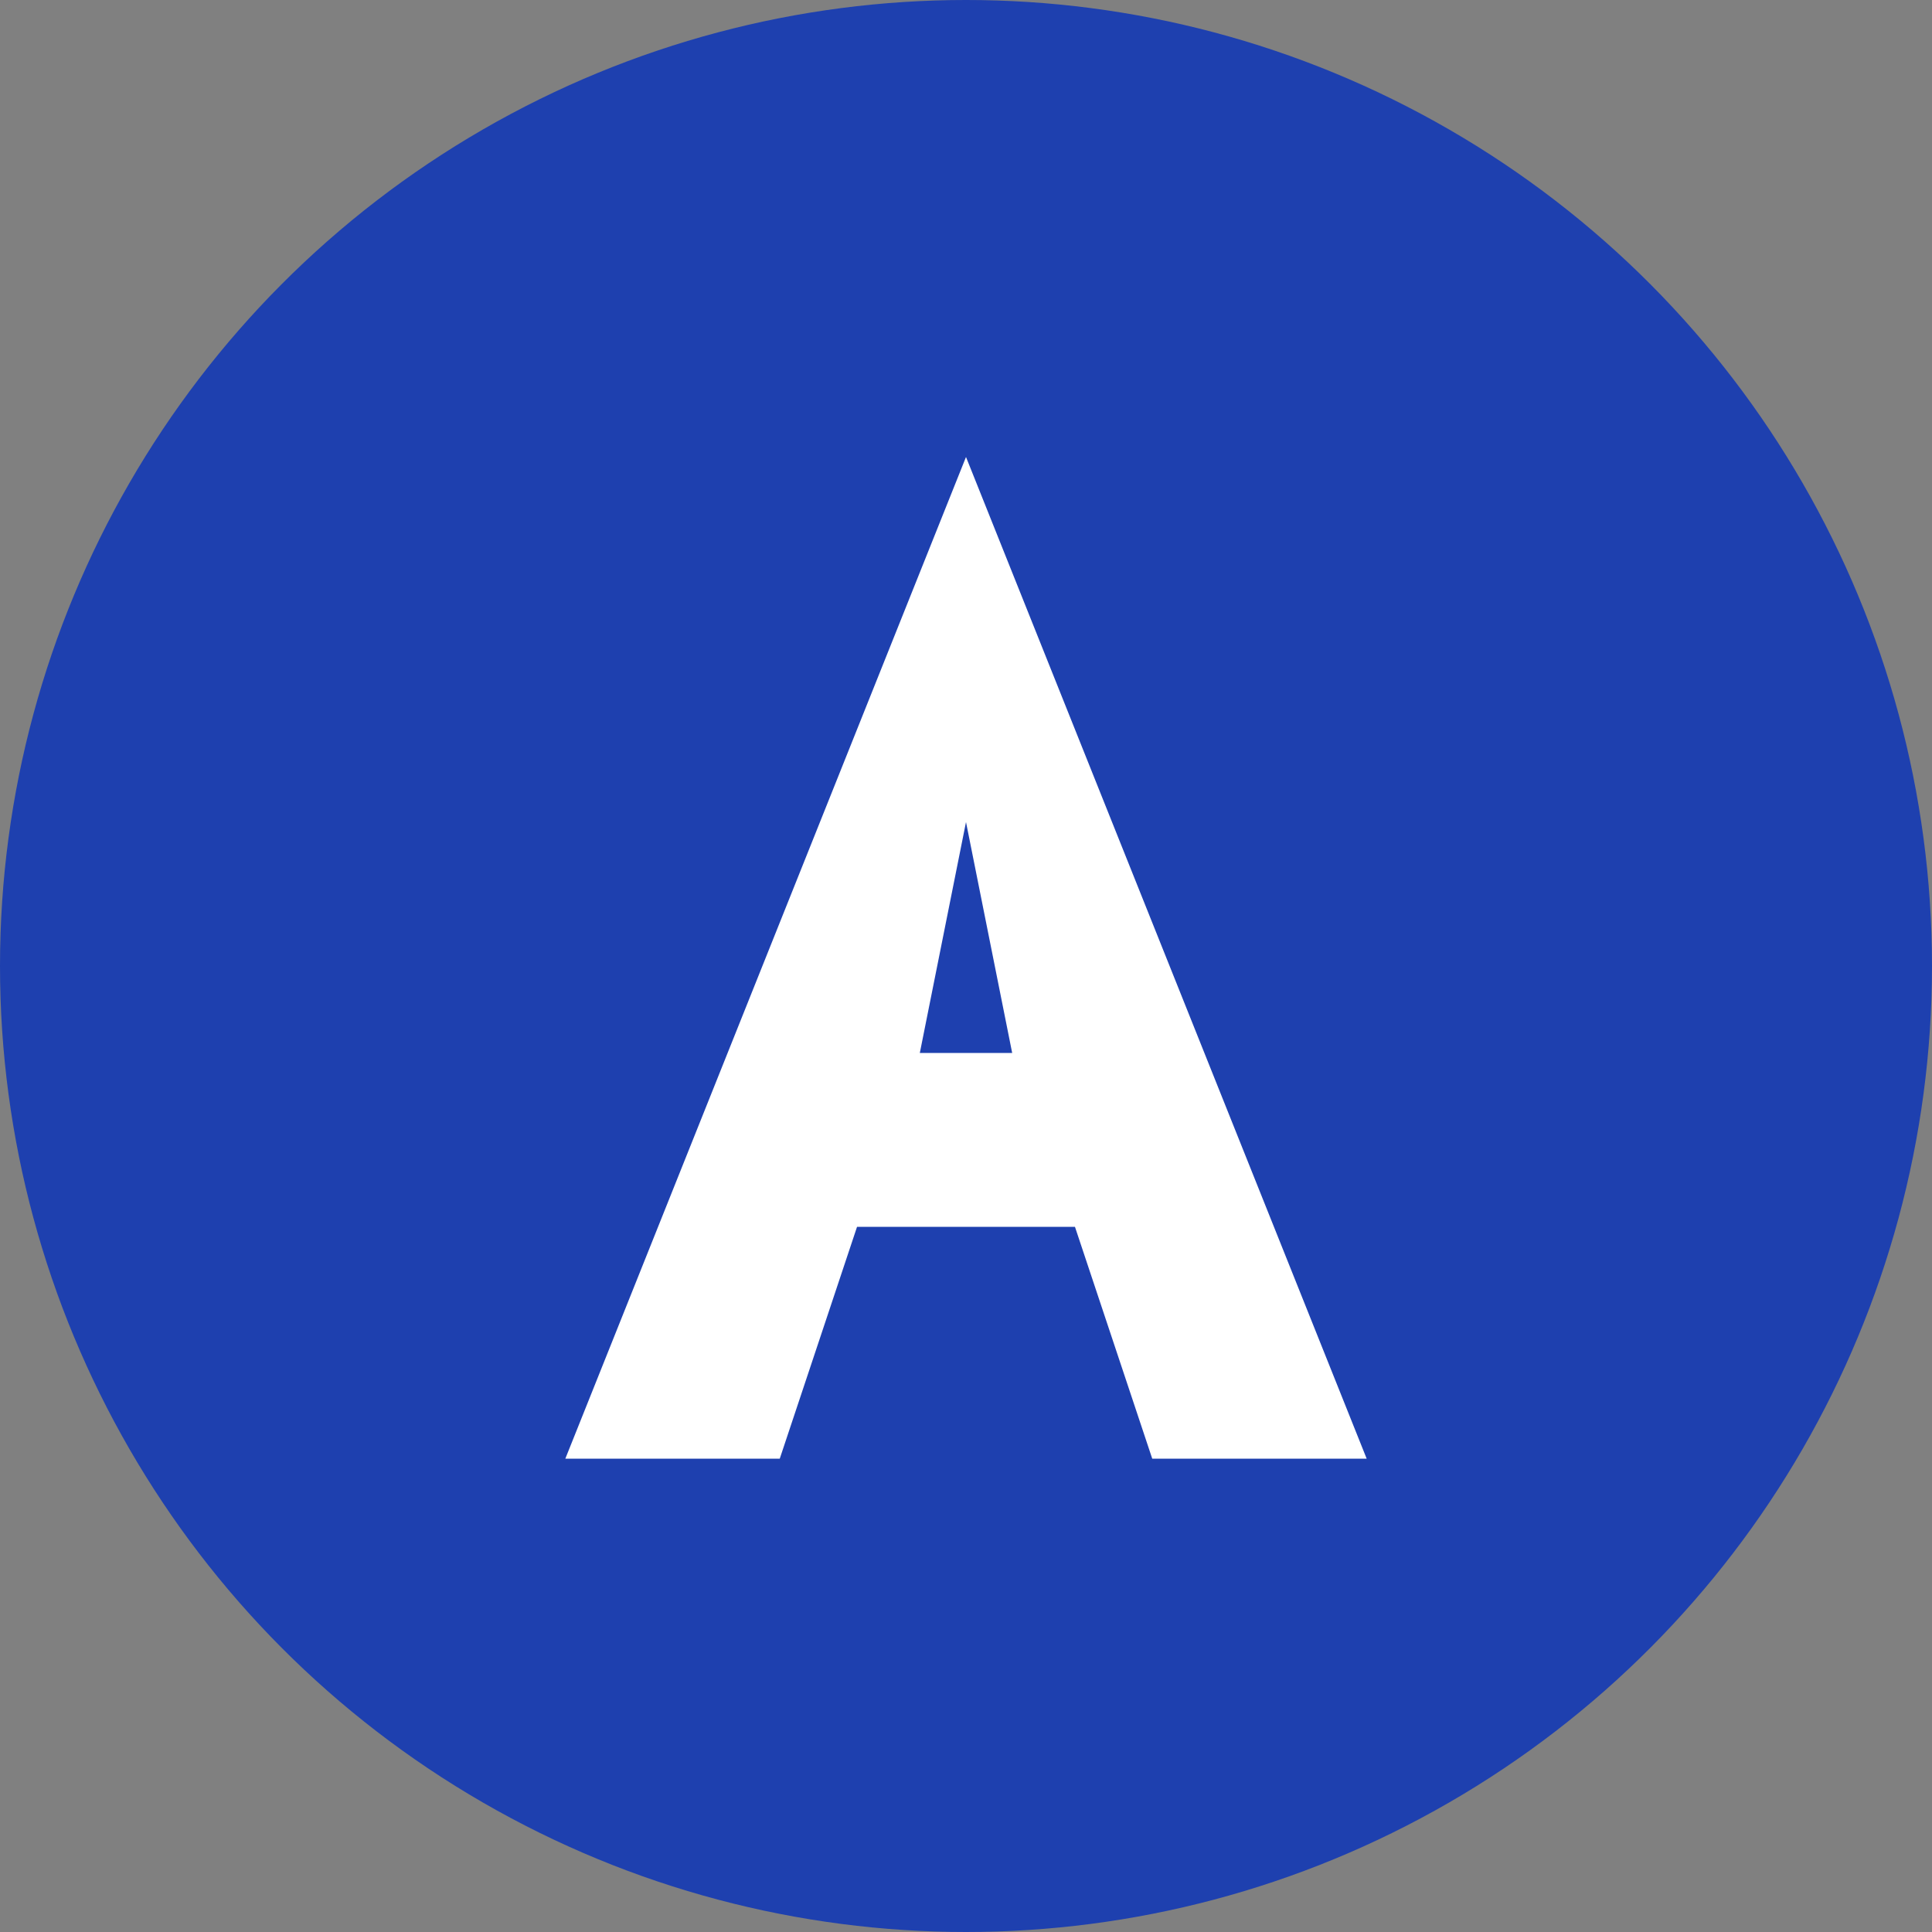 <svg xmlns="http://www.w3.org/2000/svg" viewBox="0 0 100 100">
  <rect x="0" y="0" width="100" height="100" fill="#808080" stroke="none"/>
  <!-- Background circle -->
  <circle cx="50" cy="50" r="50" fill="#1e40af"/>
  
  <!-- Letter A -->
  <path d="M 50 25 L 70 75 L 60 75 L 56 63 L 44 63 L 40 75 L 30 75 Z M 47 55 L 53 55 L 50 40 Z" 
        fill="white" 
        stroke="white" 
        stroke-width="1"/>
</svg>
